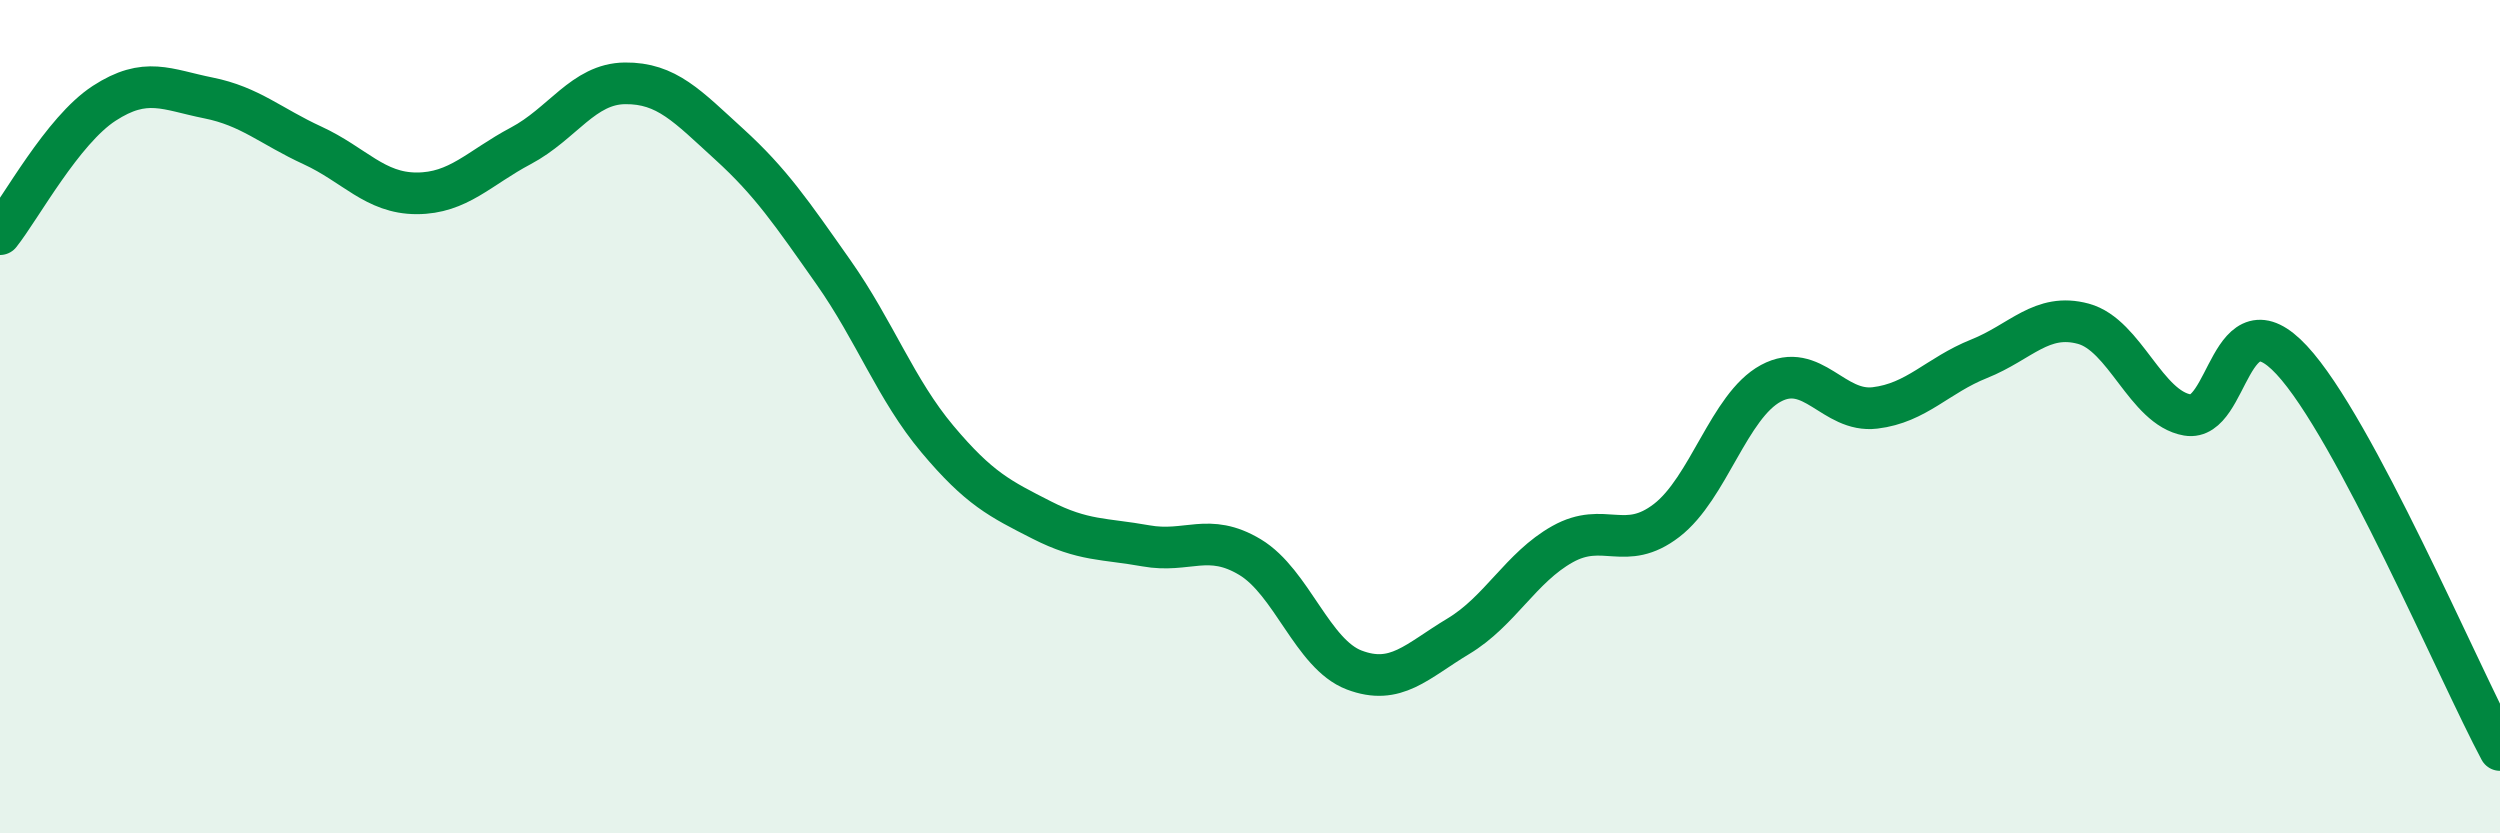 
    <svg width="60" height="20" viewBox="0 0 60 20" xmlns="http://www.w3.org/2000/svg">
      <path
        d="M 0,5.62 C 0.5,4.99 1.5,3.13 2.5,2.48 C 3.5,1.83 4,2.15 5,2.35 C 6,2.55 6.5,3.03 7.5,3.49 C 8.5,3.95 9,4.64 10,4.64 C 11,4.64 11.5,4.03 12.5,3.5 C 13.5,2.97 14,2.01 15,2 C 16,1.99 16.5,2.55 17.5,3.46 C 18.5,4.37 19,5.11 20,6.53 C 21,7.95 21.5,9.35 22.5,10.54 C 23.5,11.73 24,11.97 25,12.48 C 26,12.99 26.5,12.92 27.5,13.1 C 28.5,13.28 29,12.77 30,13.37 C 31,13.97 31.5,15.7 32.5,16.08 C 33.5,16.46 34,15.87 35,15.27 C 36,14.67 36.5,13.62 37.5,13.06 C 38.5,12.5 39,13.26 40,12.49 C 41,11.72 41.5,9.74 42.5,9.2 C 43.5,8.66 44,9.91 45,9.79 C 46,9.67 46.5,9.01 47.5,8.61 C 48.5,8.21 49,7.5 50,7.77 C 51,8.04 51.5,9.79 52.5,9.96 C 53.5,10.13 53.5,7.03 55,8.64 C 56.5,10.25 59,16.13 60,18L60 20L0 20Z"
        fill="#008740"
        opacity="0.1"
        stroke-linecap="round"
        stroke-linejoin="round"
      />
      <path
        d="M 0,5.62 C 0.5,4.99 1.5,3.13 2.5,2.48 C 3.5,1.83 4,2.15 5,2.35 C 6,2.55 6.5,3.03 7.5,3.49 C 8.5,3.95 9,4.64 10,4.64 C 11,4.64 11.5,4.03 12.5,3.5 C 13.5,2.97 14,2.01 15,2 C 16,1.99 16.5,2.55 17.5,3.46 C 18.5,4.37 19,5.11 20,6.53 C 21,7.95 21.5,9.35 22.5,10.54 C 23.5,11.73 24,11.97 25,12.48 C 26,12.99 26.5,12.92 27.5,13.1 C 28.5,13.28 29,12.77 30,13.37 C 31,13.97 31.5,15.7 32.5,16.08 C 33.5,16.46 34,15.87 35,15.27 C 36,14.67 36.5,13.62 37.5,13.06 C 38.5,12.5 39,13.26 40,12.49 C 41,11.72 41.5,9.74 42.5,9.2 C 43.5,8.66 44,9.91 45,9.79 C 46,9.67 46.5,9.01 47.5,8.61 C 48.5,8.21 49,7.5 50,7.77 C 51,8.04 51.5,9.79 52.5,9.96 C 53.5,10.13 53.5,7.03 55,8.64 C 56.5,10.25 59,16.13 60,18"
        stroke="#008740"
        stroke-width="1"
        fill="none"
        stroke-linecap="round"
        stroke-linejoin="round"
      />
    </svg>
  